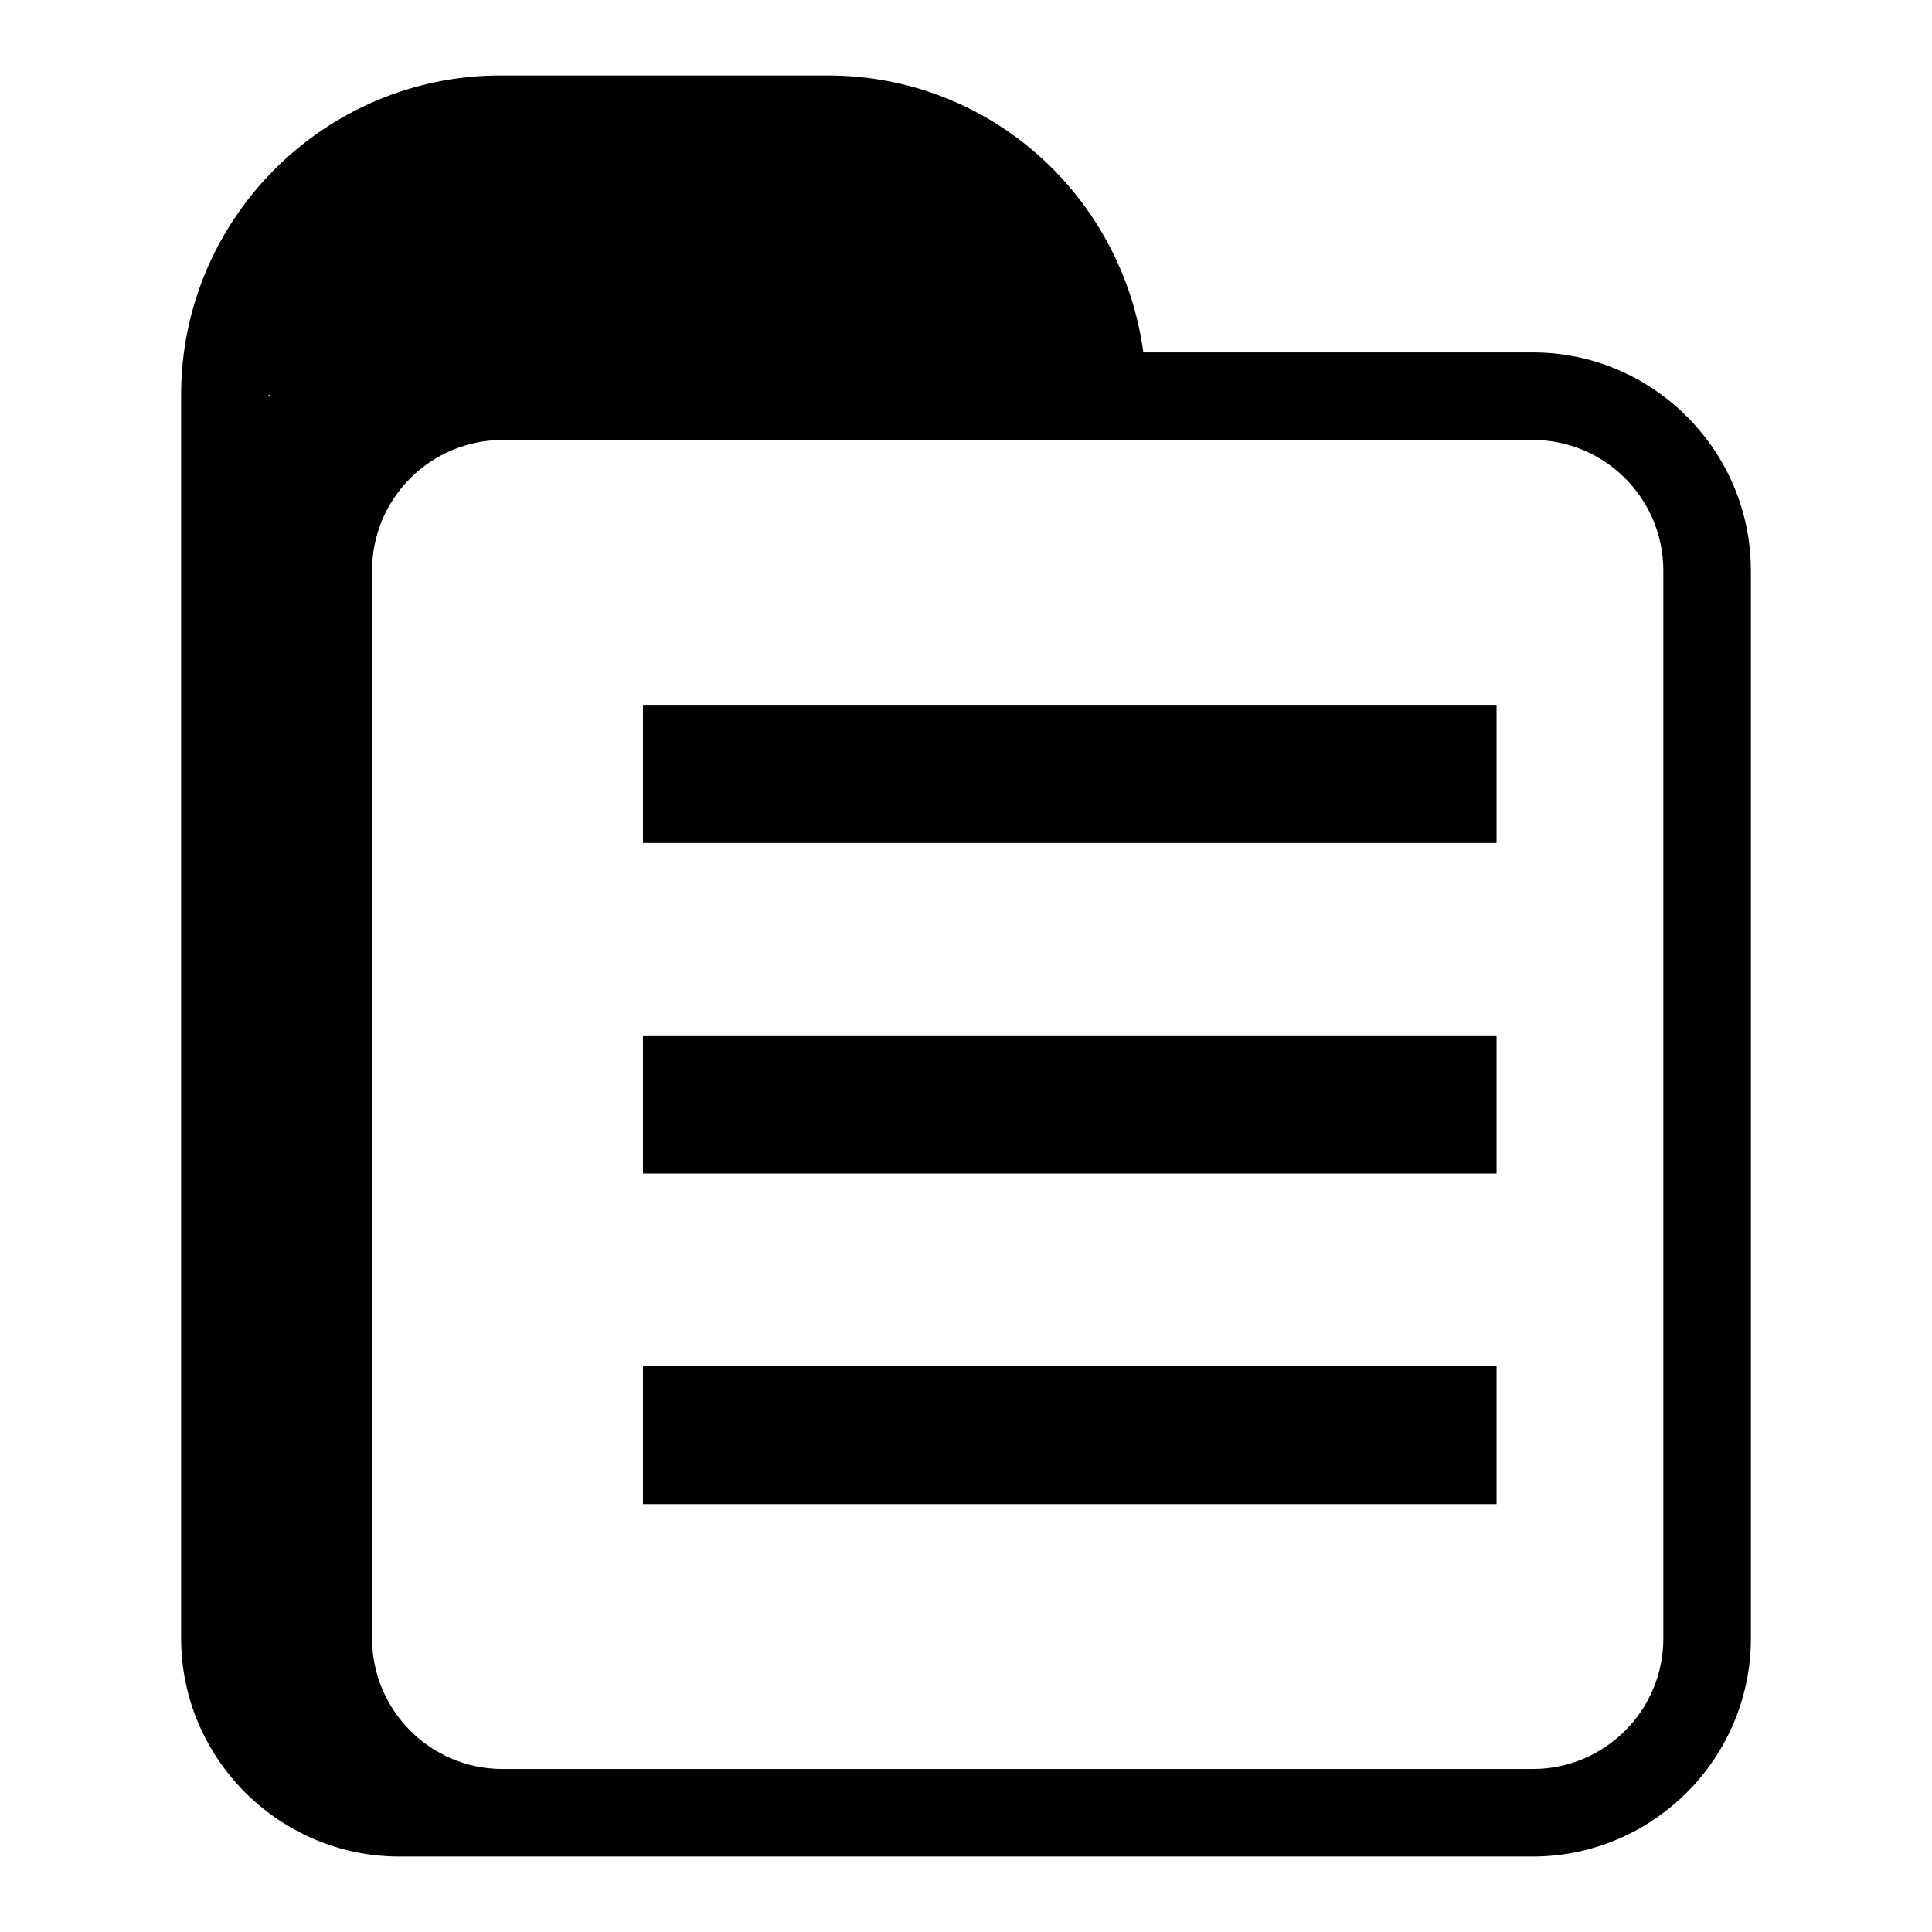 <?xml version="1.0" encoding="utf-8"?>
<!-- Svg Vector Icons : http://www.onlinewebfonts.com/icon -->
<!DOCTYPE svg PUBLIC "-//W3C//DTD SVG 1.1//EN" "http://www.w3.org/Graphics/SVG/1.1/DTD/svg11.dtd">
<svg version="1.1" xmlns="http://www.w3.org/2000/svg" xmlns:xlink="http://www.w3.org/1999/xlink" x="0px" y="0px" viewBox="0 0 256 256" enable-background="new 0 0 256 256" xml:space="preserve">
<g><g><path fill="#000000" d="M203.1,46.7h-51.6C148.7,26,131.2,10,109.7,10H66.3C43,10,24,29,24,52.3v23.2v20.2v121.4C24,233,37,246,52.9,246h150.2c15.9,0,28.9-13,28.9-28.9V75.6C232,59.7,219,46.7,203.1,46.7z M35.6,52.6v-0.3l0.2,0.1C35.7,52.5,35.6,52.6,35.6,52.6z M220.4,217.1c0,9.6-7.8,17.3-17.3,17.3H66.6c-9.6,0-17.3-7.8-17.3-17.3V95.7V75.6c0-9.6,7.8-17.3,17.3-17.3h136.5c9.6,0,17.3,7.8,17.3,17.3L220.4,217.1L220.4,217.1z"/><path fill="#000000" d="M85.2,93.4h113.1v18.3H85.2V93.4z"/><path fill="#000000" d="M85.2,137.2h113.1v18.3H85.2V137.2z"/><path fill="#000000" d="M85.2,181h113.1v18.3H85.2V181z"/></g></g>
</svg>